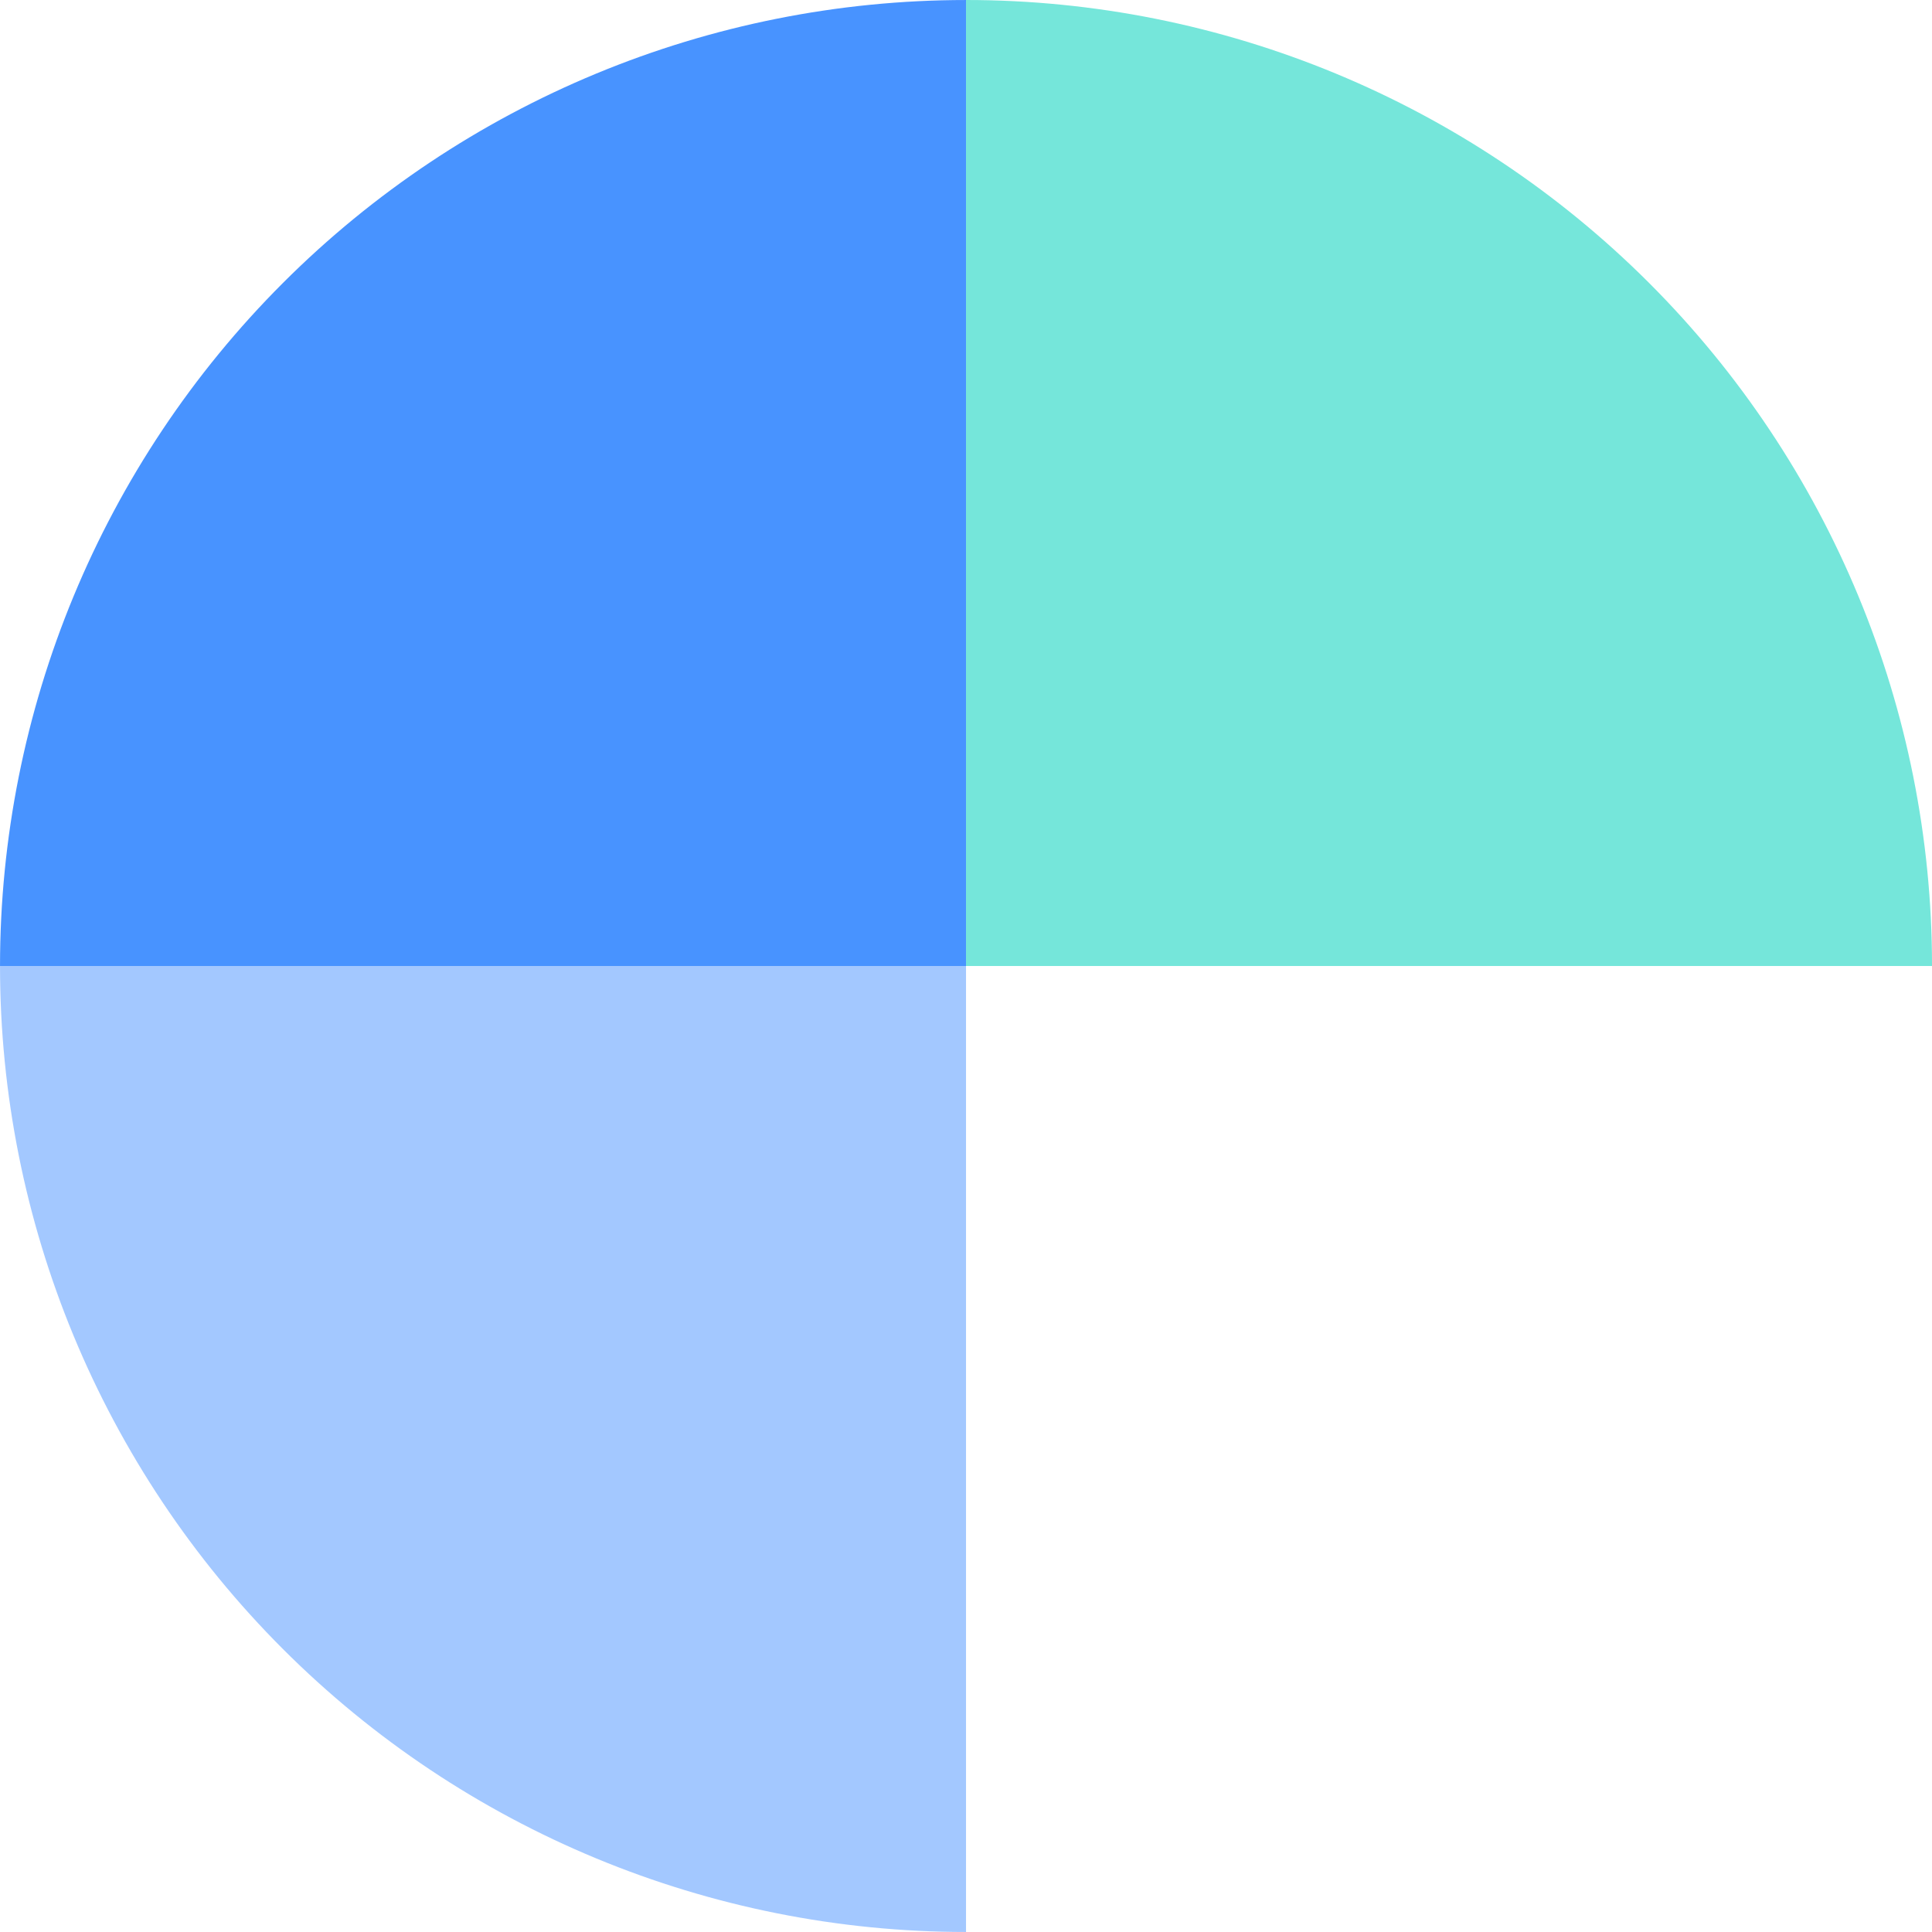 <svg width="130" height="130" viewBox="0 0 130 130" fill="none" xmlns="http://www.w3.org/2000/svg">
<g clip-path="url(#clip0_21_34)">
<path d="M0.001 65.001C0.001 47.762 6.849 31.229 19.039 19.039C31.229 6.849 47.762 0.001 65.001 0.001V65.001" fill="#4893FF"/>
<path d="M65.001 0C82.24 0 98.773 6.848 110.963 19.038C123.153 31.228 130.001 47.761 130.001 65H65.001" fill="#75E6DA"/>
<path opacity="0.5" d="M0.001 64.999C0.001 82.238 6.849 98.771 19.039 110.961C31.229 123.151 47.762 129.999 65.001 129.999V64.999" fill="#4893FF"/>
</g>
<defs>
<clipPath id="clip0_21_34">
<rect width="130.001" height="130" fill="white"/>
</clipPath>
</defs>
</svg>
